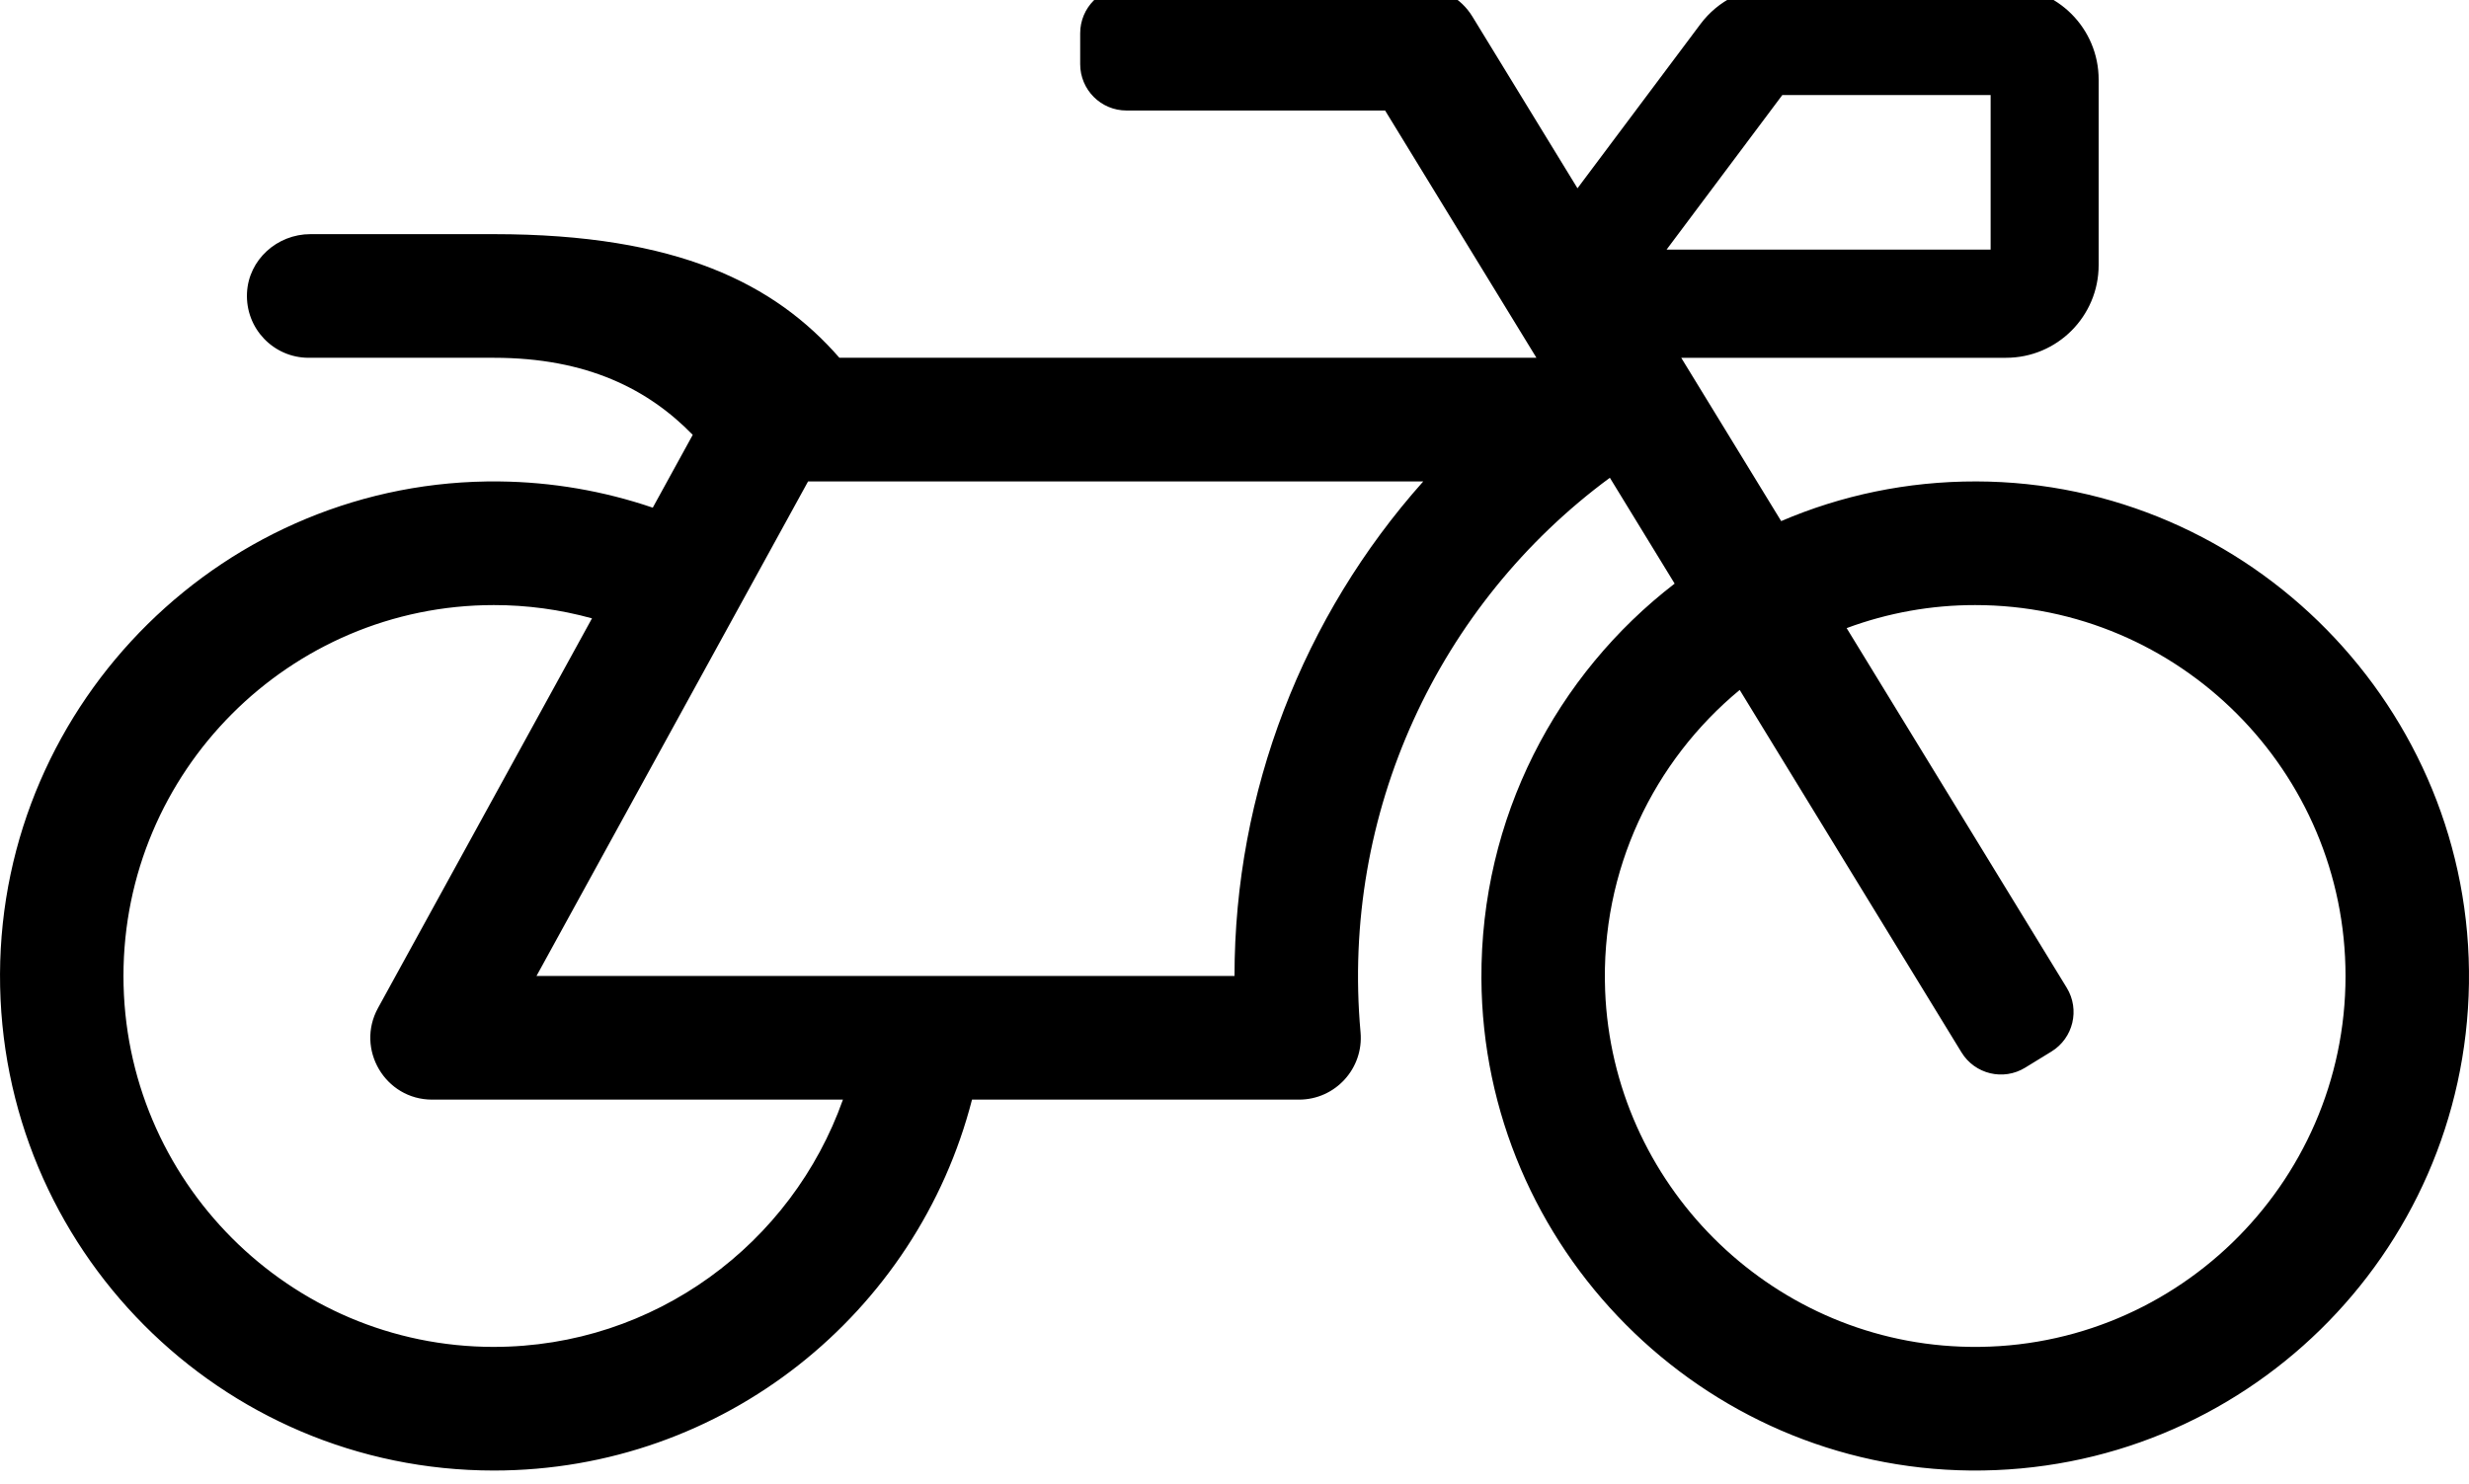 <svg width="188" height="113" xmlns="http://www.w3.org/2000/svg" version="1.1">
 <title>9B6F7FB9-0EBF-45CD-833D-304992BCE979</title>

 <g>
  <title>Layer 1</title>
  <g fill-rule="evenodd" fill="none" id="Home">
   <g fill-rule="nonzero" fill="#FFDE01" id="Home:-Desktops---12-col-v1-Copy">
    <g id="Rectangle-8">
     <g id="motorcycle-light">
      <path fill="#000000" id="Shape" d="m150.47,36.667c-5.271,-0.01 -10.289,1.068 -14.844,3.021l-7.61,-12.438l24.734,0c3.894,0 7.05,-3.162 7.05,-7.062l0,-14.125c0,-3.901 -3.156,-7.062 -7.05,-7.062l-17.625,0c-2.219,0 -4.309,1.047 -5.64,2.825l-9.369,12.514l-8.009,-13.091c-0.855,-1.396 -2.372,-2.248 -4.007,-2.248l-22.325,0c-1.947,0 -3.525,1.581 -3.525,3.531l0,2.354c0,1.95 1.578,3.531 3.525,3.531l19.693,0l11.523,18.833l-53.075,0c-4.899,-5.61 -12.277,-9.417 -26.315,-9.417l-13.967,0c-2.531,0 -4.709,1.948 -4.827,4.481c-0.127,2.704 2.023,4.936 4.694,4.936l14.1,0c7.129,0 11.793,2.425 15.147,5.871l-3.044,5.545c-3.76,-1.28 -7.698,-1.954 -11.669,-1.997c-20.789,-0.237 -37.954,16.69 -38.034,37.517c-0.079,20.871 16.785,37.814 37.6,37.814c17.519,0 32.237,-12.005 36.412,-28.25l24.903,0c2.757,0 4.929,-2.371 4.681,-5.131c-1.505,-16.712 5.93,-32.607 18.985,-42.231l4.932,8.062c-8.997,6.925 -14.78,17.834 -14.713,30.094c0.112,20.492 16.801,37.272 37.256,37.455c20.733,0.185 37.633,-16.441 37.939,-37.095c0.309,-20.897 -16.664,-38.199 -37.526,-38.237zm-14.757,-29.427l15.862,0l0,11.771l-24.675,0l8.812,-11.771zm-98.112,95.344c-15.55,0 -28.2,-12.673 -28.2,-28.25c0,-15.577 12.65,-28.25 28.2,-28.25c2.526,-0.001 5.041,0.339 7.476,1.011l-16.294,29.678c-1.72,3.132 0.546,6.977 4.118,6.977l31.284,0c-3.88,10.961 -14.329,18.833 -26.584,18.833zm56.4,-28.25l-53.151,0l20.68,-37.667l46.843,0c-9.15,10.26 -14.372,23.648 -14.372,37.667zm55.285,28.228c-14.635,-0.568 -26.496,-12.449 -27.064,-27.11c-0.357,-9.209 3.714,-17.499 10.246,-22.905l16.889,27.605c1.017,1.663 3.188,2.185 4.847,1.165l2.004,-1.23c1.66,-1.019 2.18,-3.193 1.163,-4.856l-16.759,-27.392c3.132,-1.164 6.447,-1.758 9.787,-1.755c15.55,0 28.2,12.673 28.2,28.25c0,15.948 -13.26,28.851 -29.314,28.228l0,0z"/>
     </g>
    </g>
   </g>
  </g>
 </g>
</svg>
